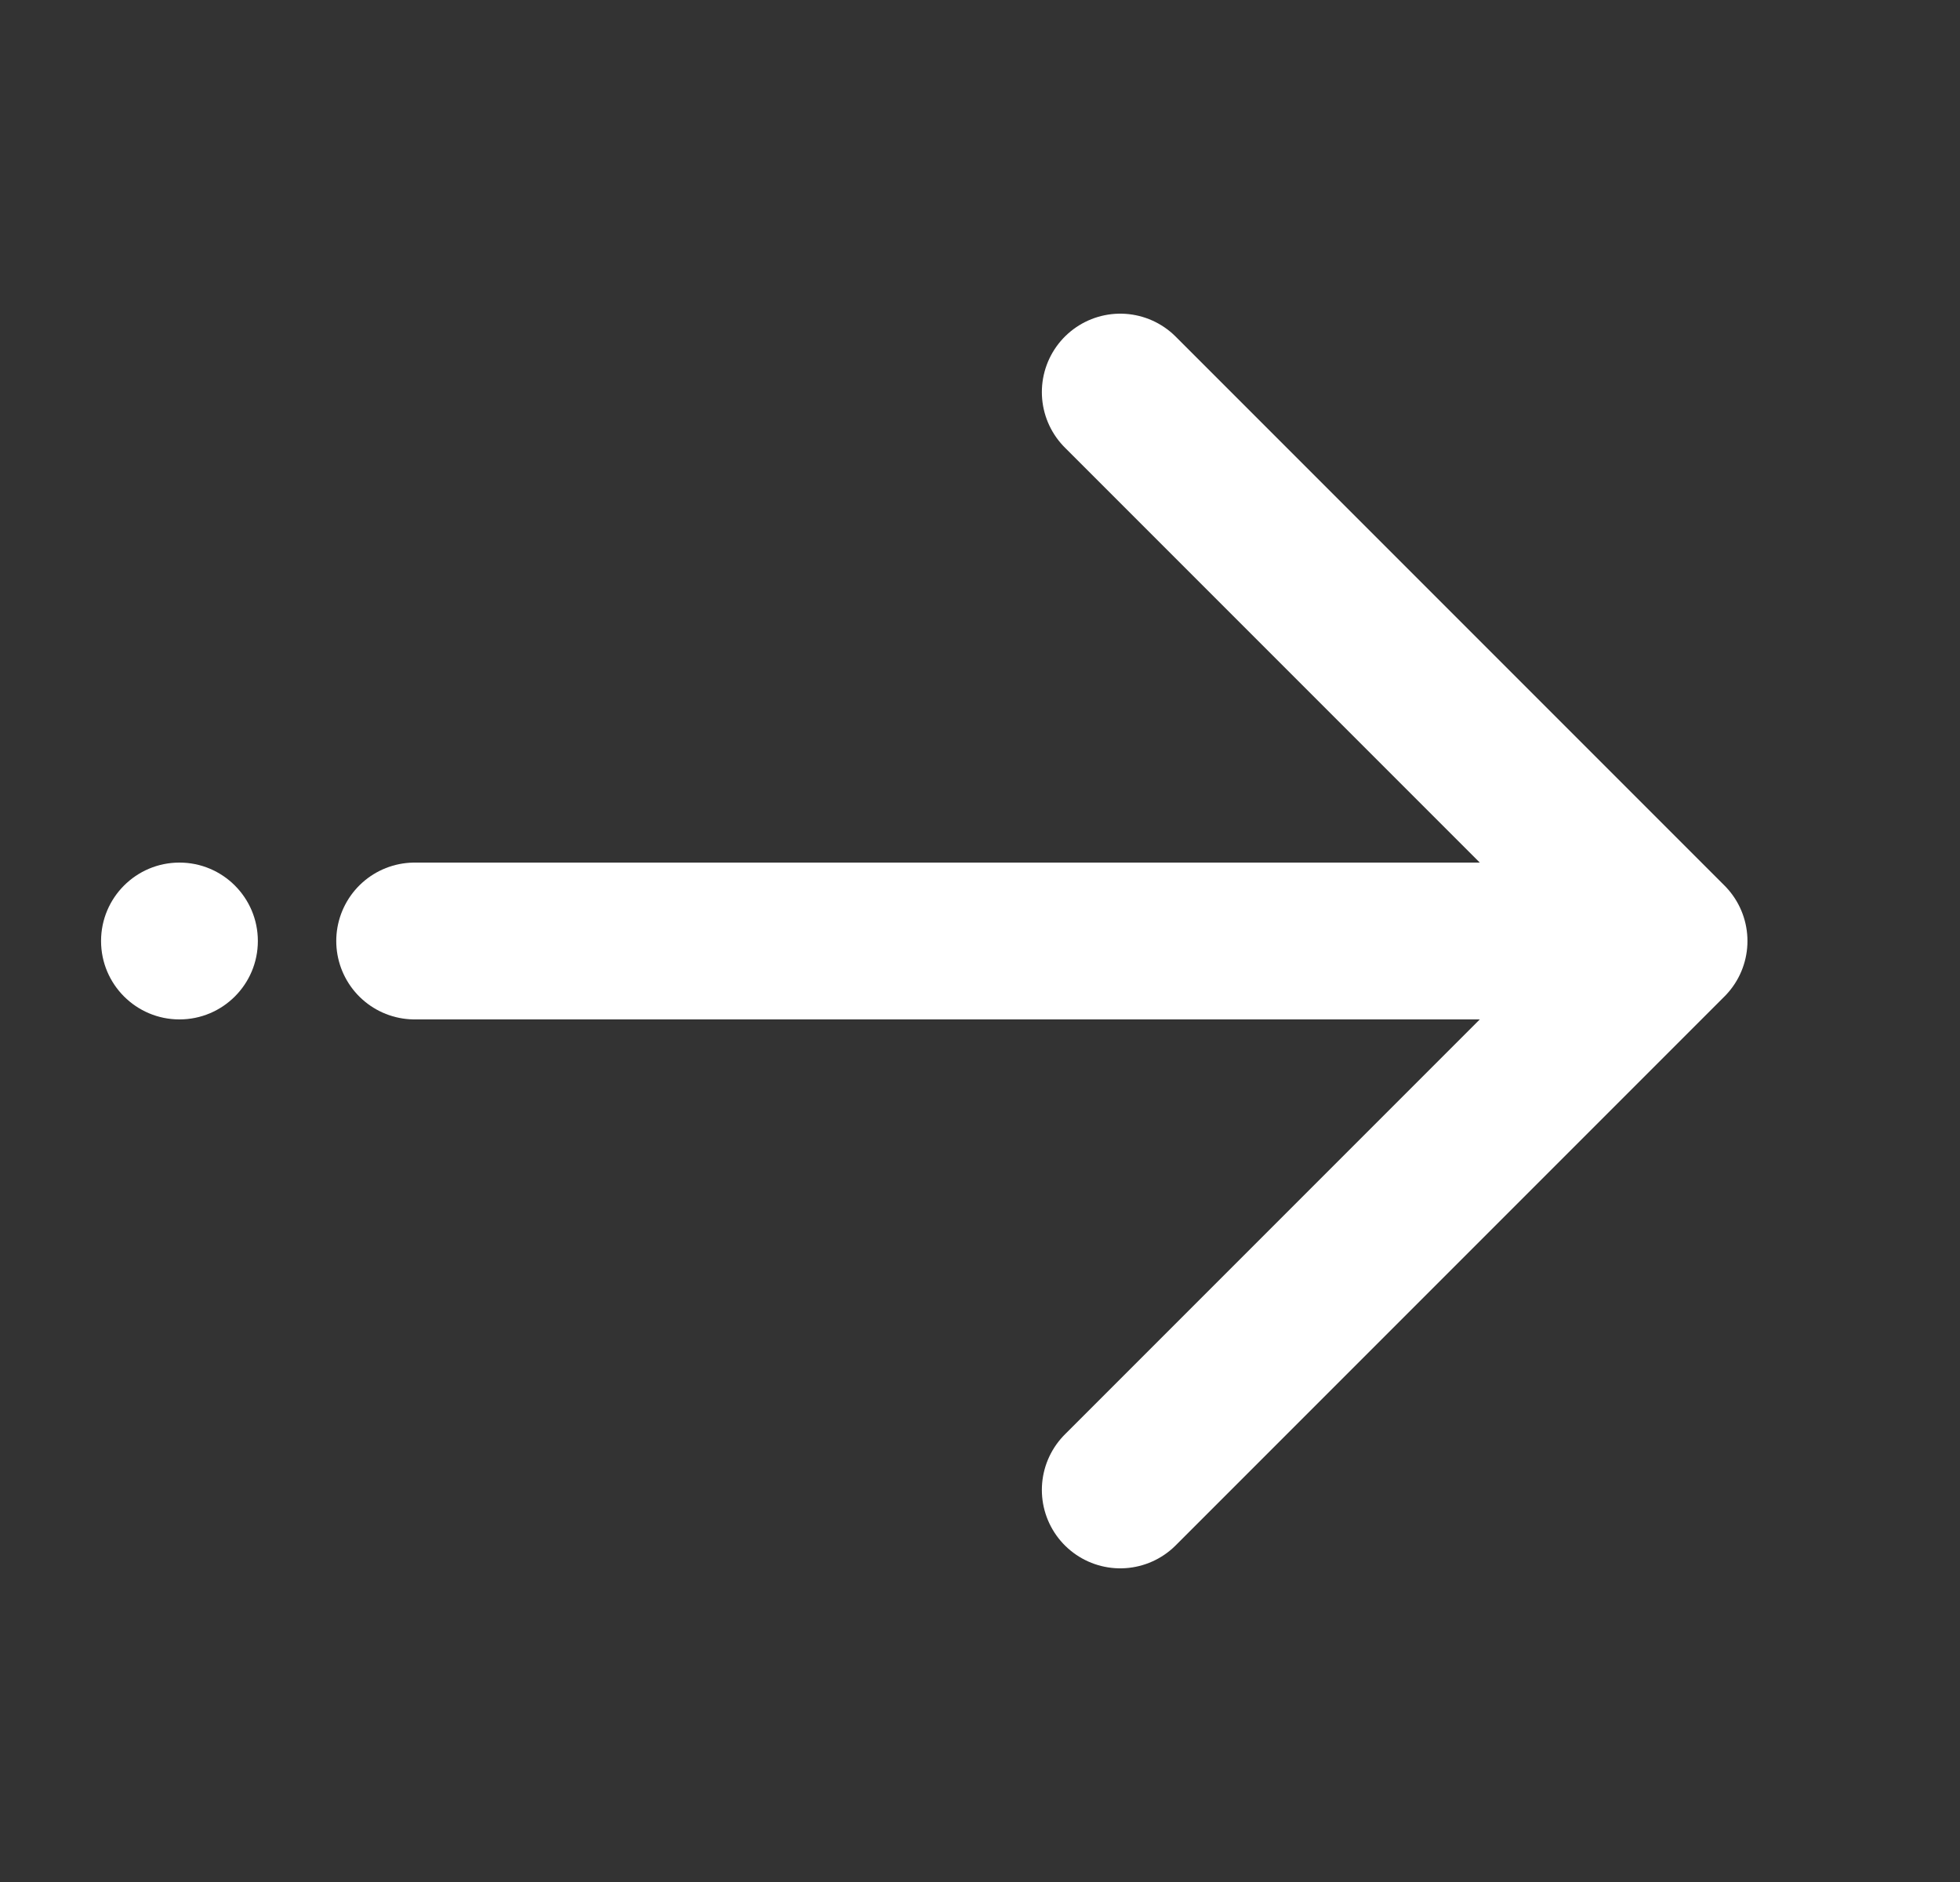 <svg xmlns="http://www.w3.org/2000/svg" width="25" height="24" fill="none" viewBox="0 0 25 24">
  <rect x="0" y="0" width="25" height="24" fill="#333333" stroke="none"/>
  <path stroke="#fff" stroke-linecap="round" stroke-linejoin="round" stroke-width="2" d="M5.289 12h14m-5-7 7 7-7 7"/>
  <circle cx="2.289" cy="12" r="1" fill="#fff"/>
</svg>
